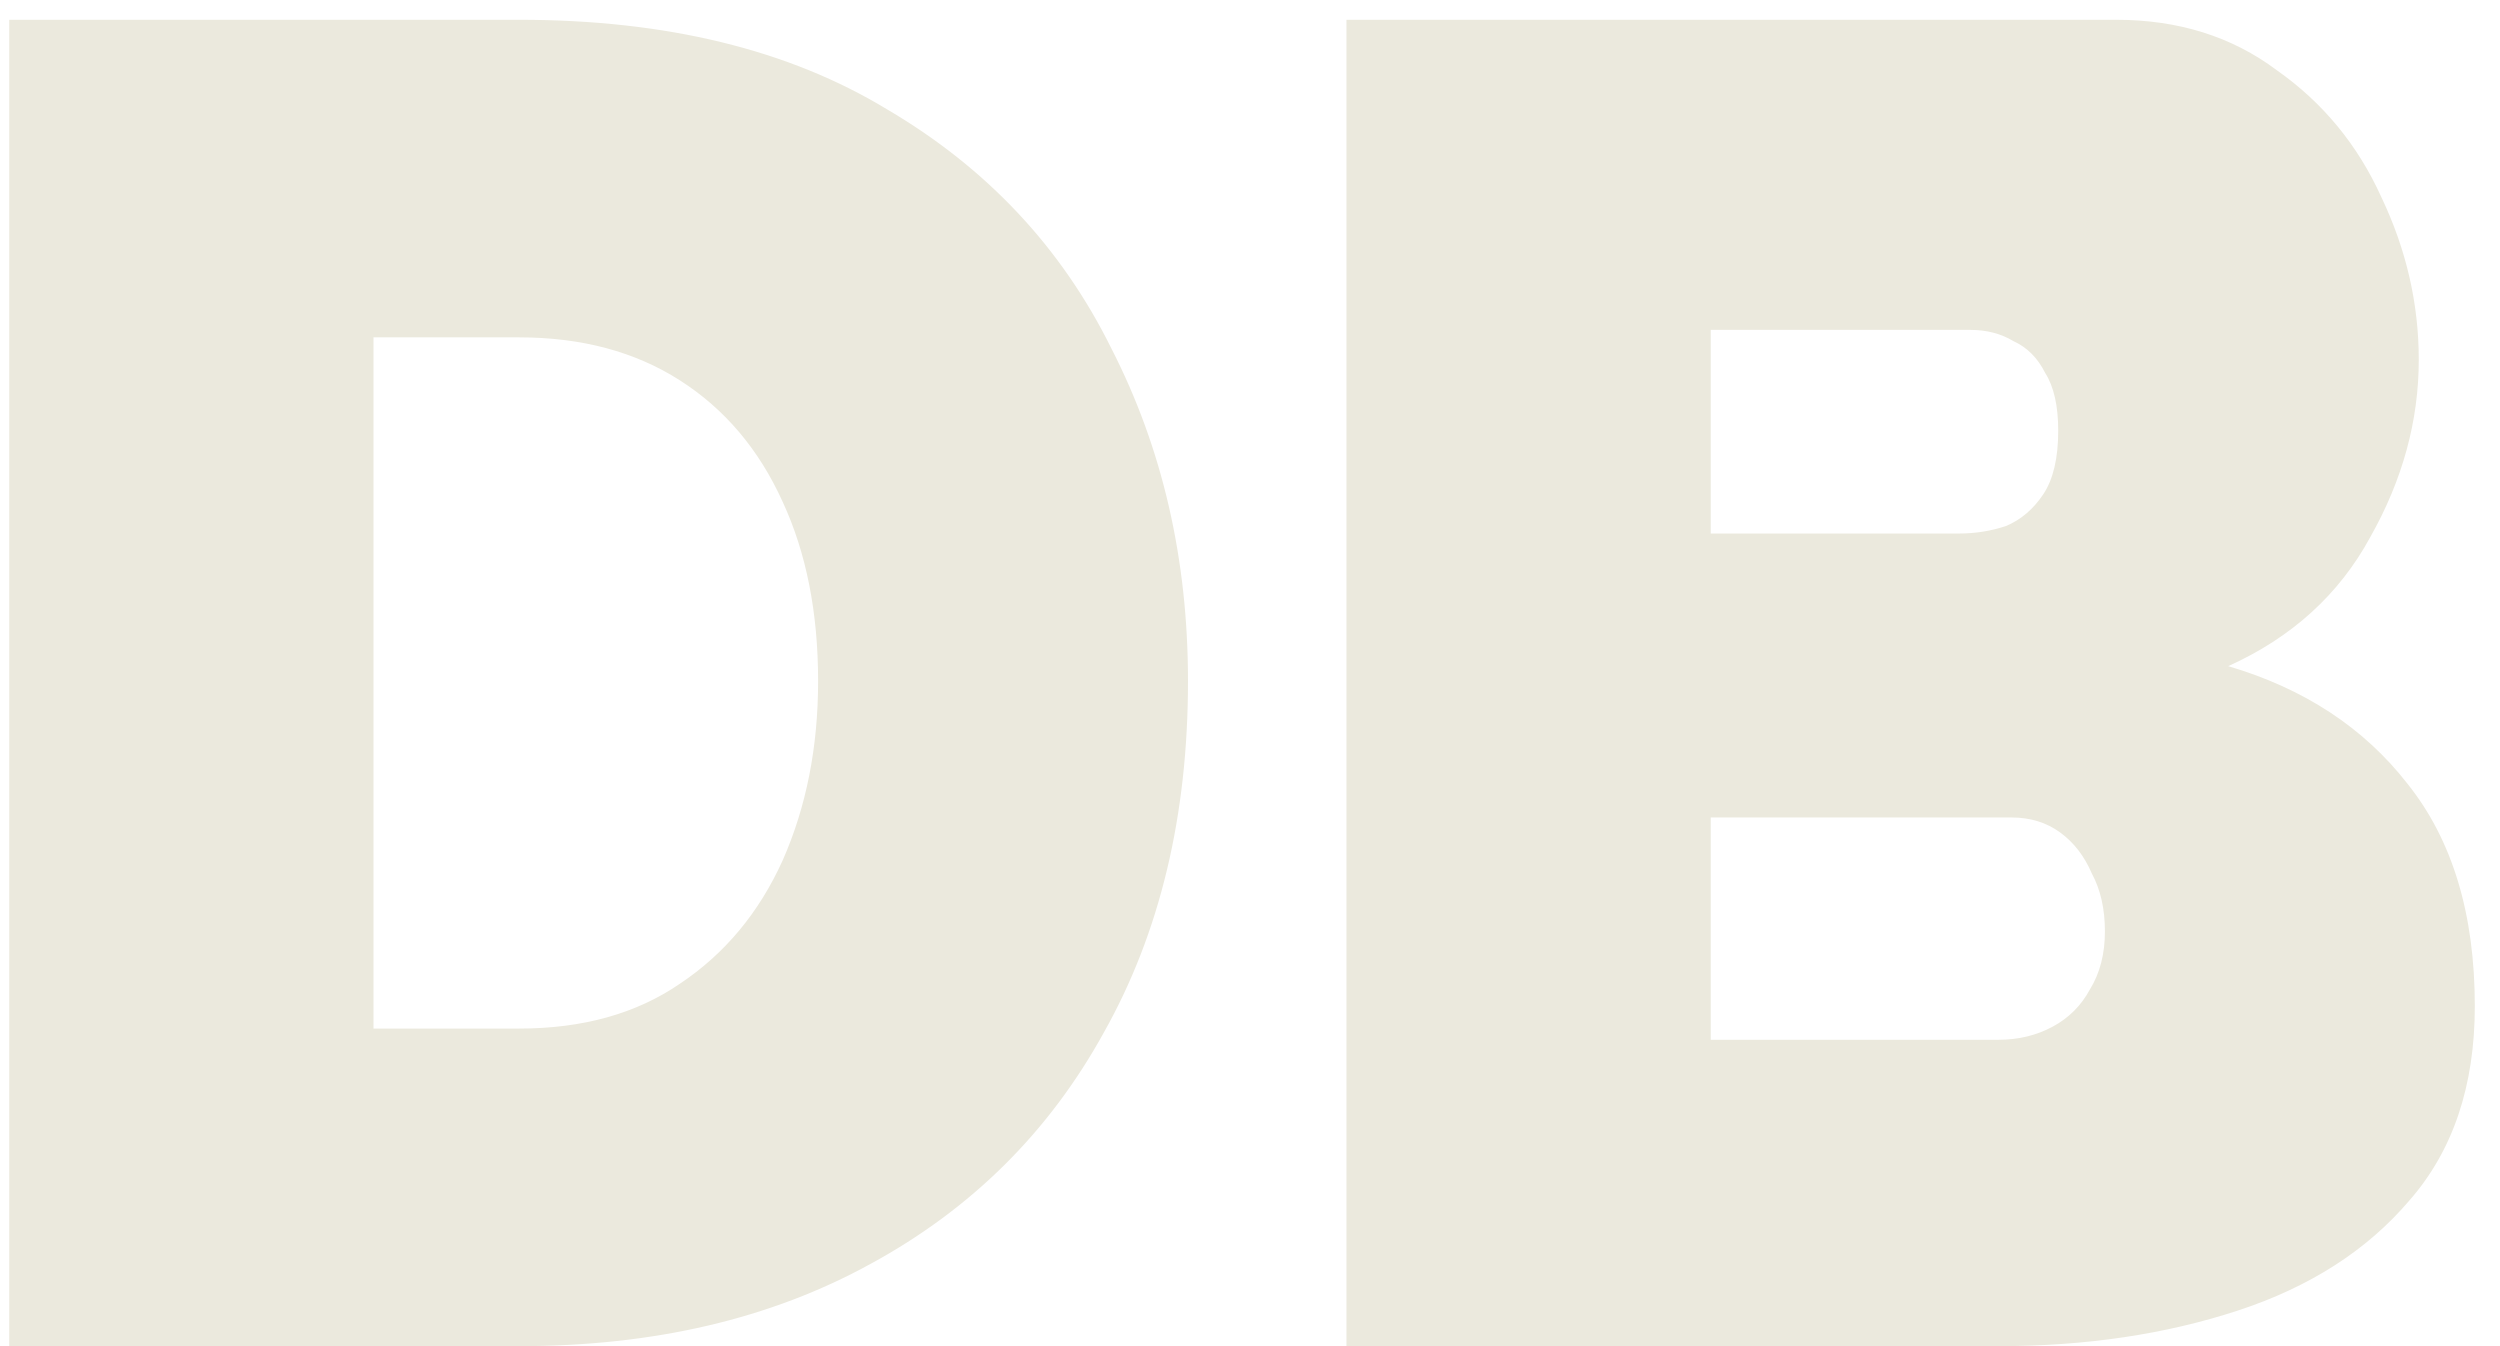 <?xml version="1.0" encoding="UTF-8"?> <svg xmlns="http://www.w3.org/2000/svg" width="91" height="49" viewBox="0 0 91 49" fill="none"> <path d="M0.336 49V0.72H18.899C24.249 0.72 28.714 1.808 32.295 3.984C35.922 6.115 38.642 9.016 40.456 12.688C42.314 16.315 43.243 20.349 43.243 24.792C43.243 29.688 42.224 33.949 40.184 37.576C38.189 41.203 35.355 44.013 31.683 46.008C28.057 48.003 23.796 49 18.899 49H0.336ZM29.779 24.792C29.779 22.299 29.349 20.123 28.488 18.264C27.626 16.36 26.38 14.887 24.747 13.844C23.116 12.801 21.166 12.28 18.899 12.28H13.595V37.44H18.899C21.212 37.44 23.161 36.896 24.747 35.808C26.38 34.72 27.626 33.224 28.488 31.32C29.349 29.371 29.779 27.195 29.779 24.792ZM90.083 36.624C90.083 39.525 89.29 41.883 87.703 43.696C86.162 45.509 84.077 46.847 81.447 47.708C78.818 48.569 75.917 49 72.743 49H49.011V0.72H77.027C79.294 0.72 81.243 1.332 82.875 2.556C84.553 3.735 85.822 5.276 86.683 7.18C87.59 9.084 88.043 11.056 88.043 13.096C88.043 15.317 87.454 17.471 86.275 19.556C85.142 21.641 83.419 23.205 81.107 24.248C83.873 25.064 86.049 26.492 87.635 28.532C89.267 30.572 90.083 33.269 90.083 36.624ZM76.619 33.904C76.619 33.088 76.461 32.385 76.143 31.796C75.871 31.161 75.486 30.663 74.987 30.3C74.489 29.937 73.899 29.756 73.219 29.756H62.271V37.848H72.743C73.469 37.848 74.126 37.689 74.715 37.372C75.305 37.055 75.758 36.601 76.075 36.012C76.438 35.423 76.619 34.72 76.619 33.904ZM62.271 12.008V19.42H71.315C71.905 19.42 72.471 19.329 73.015 19.148C73.559 18.921 74.013 18.536 74.375 17.992C74.738 17.448 74.919 16.677 74.919 15.68C74.919 14.773 74.761 14.071 74.443 13.572C74.171 13.028 73.786 12.643 73.287 12.416C72.834 12.144 72.313 12.008 71.723 12.008H62.271Z" fill="#EBE9DD"></path> </svg> 
